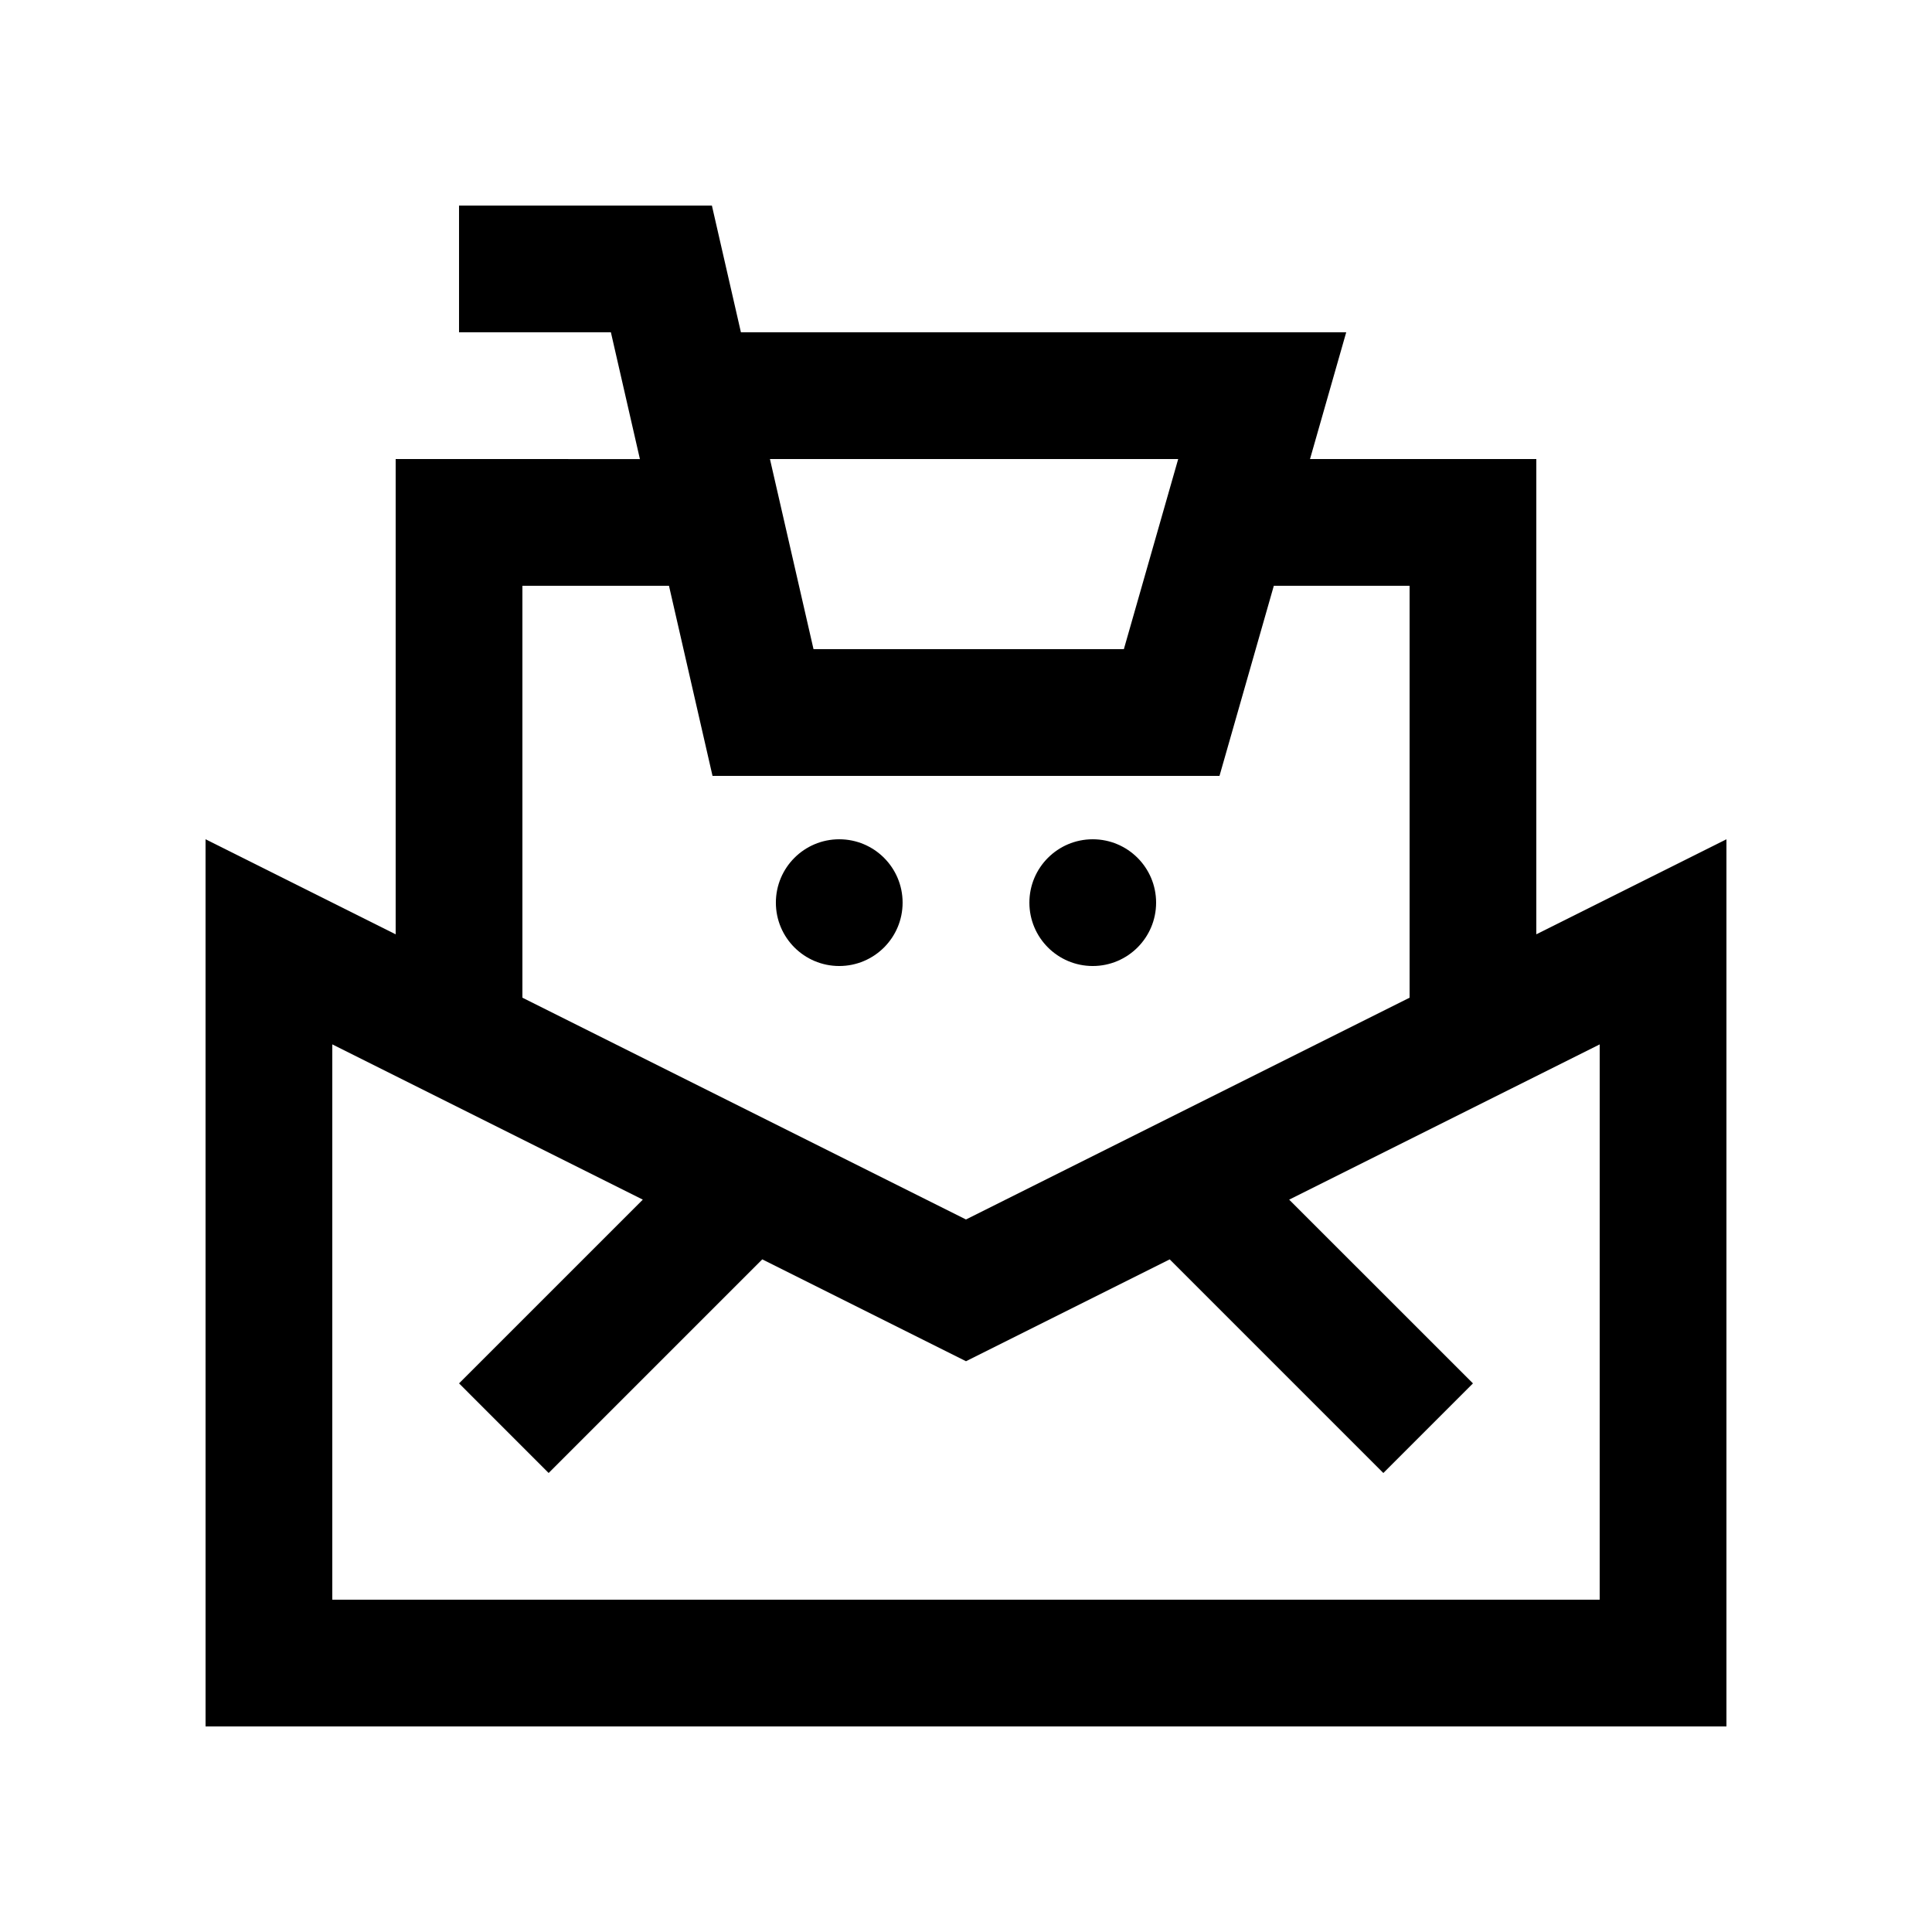 <?xml version="1.0" encoding="UTF-8"?>
<!-- Uploaded to: SVG Repo, www.svgrepo.com, Generator: SVG Repo Mixer Tools -->
<svg fill="#000000" width="800px" height="800px" version="1.1" viewBox="144 144 512 512" xmlns="http://www.w3.org/2000/svg">
 <g>
  <path d="m383.2 383.21c0 9.273-7.519 16.793-16.793 16.793-9.273 0-16.793-7.519-16.793-16.793 0-9.273 7.519-16.793 16.793-16.793 9.273 0 16.793 7.519 16.793 16.793"/>
  <path d="m450.38 383.21c0 9.273-7.516 16.793-16.793 16.793-9.273 0-16.789-7.519-16.789-16.793 0-9.273 7.516-16.793 16.789-16.793 9.277 0 16.793 7.519 16.793 16.793"/>
  <path d="m551.14 391.6v-125.95h-59.973l9.594-33.586h-160.41l-7.691-33.586h-67.012v33.59h40.246l7.688 33.59-64.727-0.004v125.95l-50.383-25.191 0.004 235.11h403.05v-235.11zm-94.906-125.95-14.398 50.383-82.246-0.004-11.547-50.383zm-173.79 33.59h38.844l11.539 50.383h134.35l14.398-50.383h35.98v109.16l-117.56 58.773-117.55-58.773zm285.49 268.7h-335.87v-147.17l82.289 41.145-48.699 48.691 23.746 23.75 56.613-56.613 53.988 26.996 53.988-26.992 56.613 56.613 23.75-23.75-48.707-48.691 82.293-41.145z"/>
 </g>
</svg>
